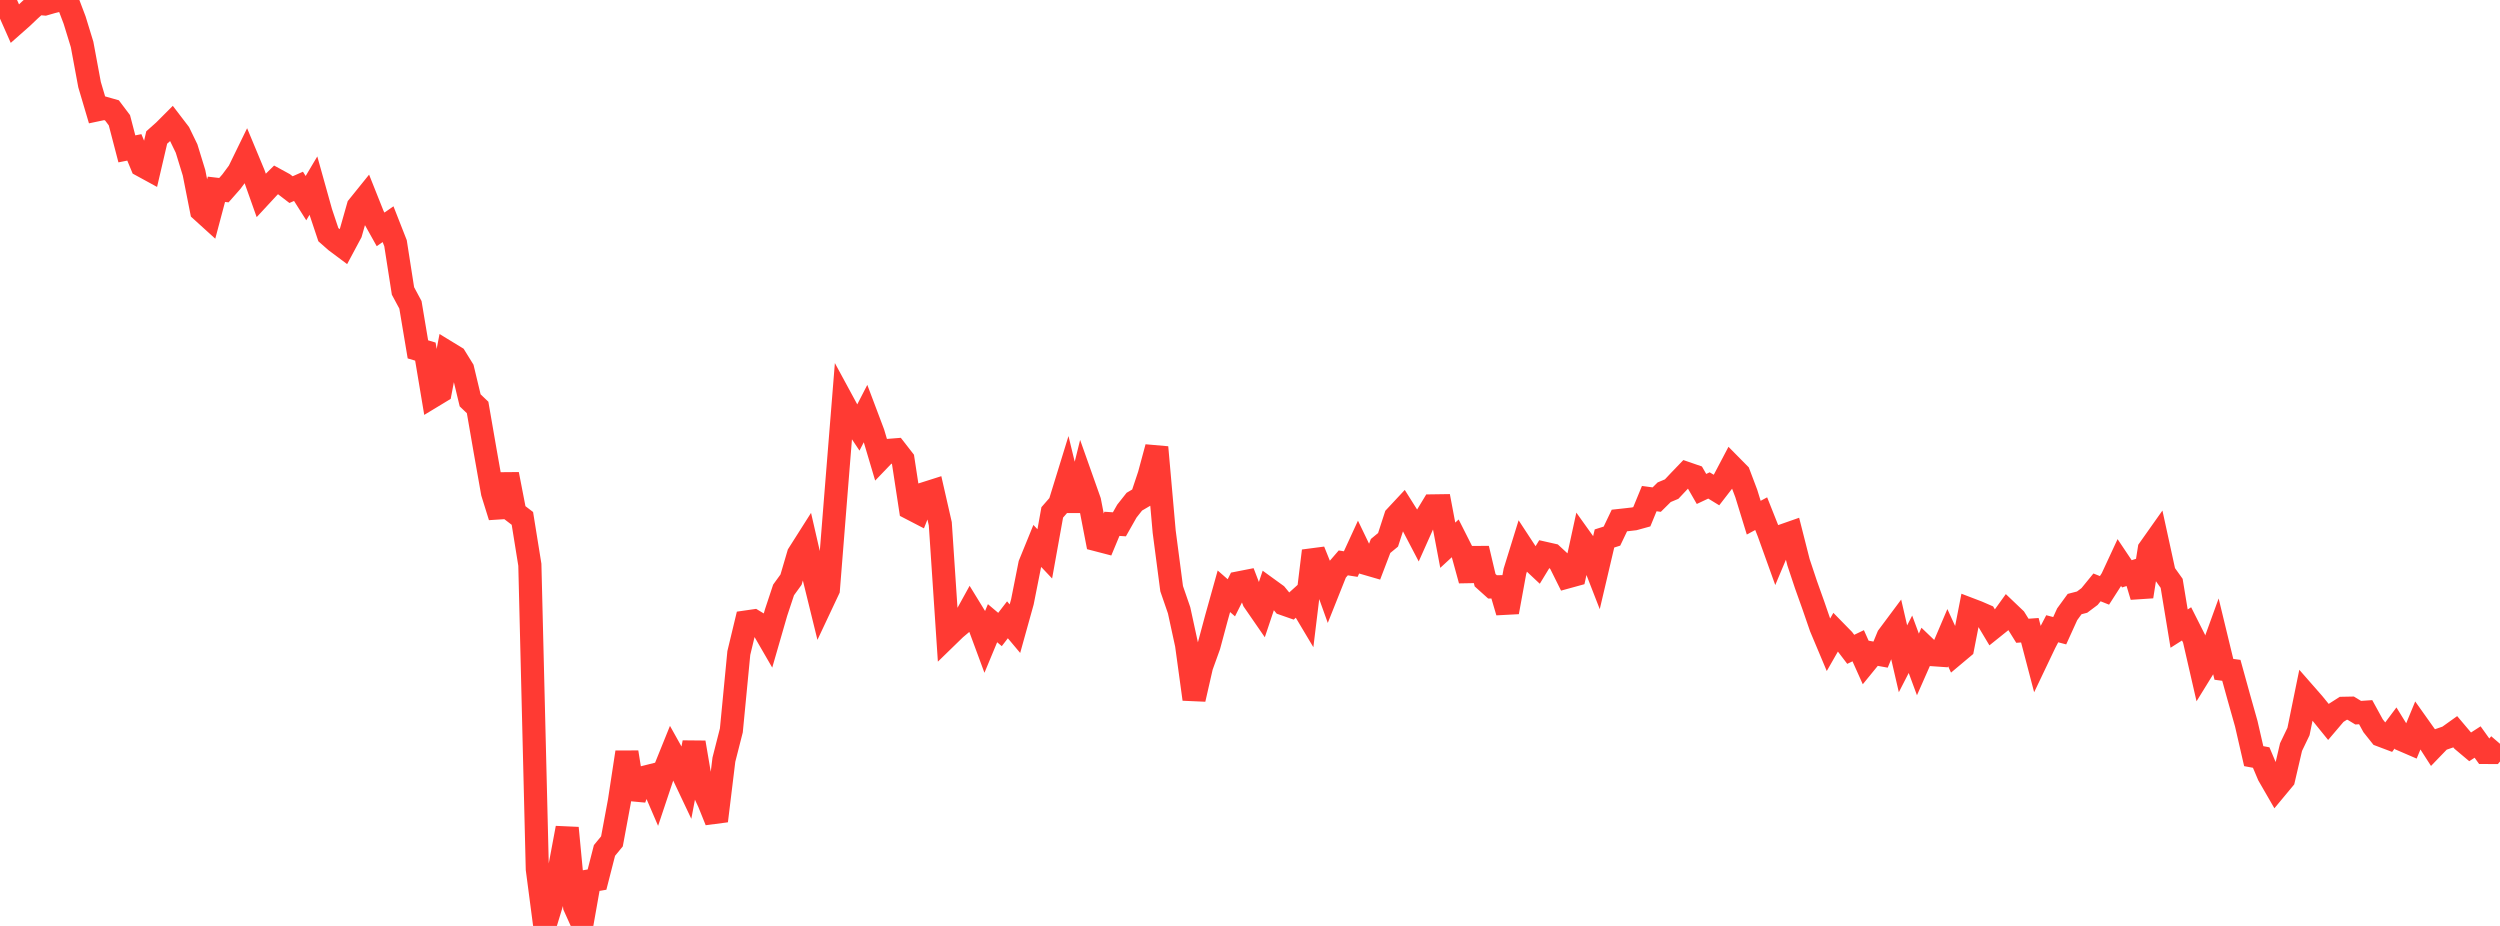 <?xml version="1.0" standalone="no"?>
<!DOCTYPE svg PUBLIC "-//W3C//DTD SVG 1.1//EN" "http://www.w3.org/Graphics/SVG/1.1/DTD/svg11.dtd">

<svg width="135" height="50" viewBox="0 0 135 50" preserveAspectRatio="none" 
  xmlns="http://www.w3.org/2000/svg"
  xmlns:xlink="http://www.w3.org/1999/xlink">


<polyline points="0.0, 0.688 0.403, 0.372 0.806, 1.282 1.209, 0.926 1.612, 0.542 2.015, 0.179 2.418, 0.215 2.821, 0.099 3.224, 0.0 3.627, 0.024 4.03, 1.087 4.433, 2.4 4.836, 4.57 5.239, 5.93 5.642, 5.845 6.045, 5.959 6.448, 6.493 6.851, 8.039 7.254, 7.958 7.657, 8.932 8.06, 9.152 8.463, 7.425 8.866, 7.066 9.269, 6.662 9.672, 7.189 10.075, 8.02 10.478, 9.332 10.881, 11.371 11.284, 11.737 11.687, 10.222 12.09, 10.269 12.493, 9.812 12.896, 9.268 13.299, 8.442 13.701, 9.408 14.104, 10.543 14.507, 10.108 14.91, 9.71 15.313, 9.93 15.716, 10.24 16.119, 10.062 16.522, 10.7 16.925, 10.022 17.328, 11.465 17.731, 12.671 18.134, 13.026 18.537, 13.327 18.94, 12.574 19.343, 11.155 19.746, 10.655 20.149, 11.666 20.552, 12.387 20.955, 12.106 21.358, 13.133 21.761, 15.711 22.164, 16.462 22.567, 18.866 22.97, 18.986 23.373, 21.393 23.776, 21.149 24.179, 19.04 24.582, 19.286 24.985, 19.938 25.388, 21.619 25.791, 22.003 26.194, 24.331 26.597, 26.609 27.0, 27.903 27.403, 25.609 27.806, 27.686 28.209, 27.994 28.612, 30.497 29.015, 46.932 29.418, 50.0 29.821, 48.679 30.224, 46.863 30.627, 44.711 31.03, 48.948 31.433, 49.842 31.836, 47.567 32.239, 47.498 32.642, 45.924 33.045, 45.434 33.448, 43.265 33.851, 40.621 34.254, 43.13 34.657, 42.01 35.06, 41.909 35.463, 42.845 35.866, 41.639 36.269, 40.641 36.672, 41.362 37.075, 42.214 37.478, 40.094 37.881, 42.464 38.284, 43.328 38.687, 44.329 39.09, 41.023 39.493, 39.441 39.896, 35.263 40.299, 33.587 40.701, 33.529 41.104, 33.771 41.507, 34.468 41.91, 33.073 42.313, 31.857 42.716, 31.301 43.119, 29.929 43.522, 29.294 43.925, 31.049 44.328, 32.69 44.731, 31.834 45.134, 26.765 45.537, 21.755 45.94, 22.499 46.343, 23.103 46.746, 22.32 47.149, 23.388 47.552, 24.744 47.955, 24.324 48.358, 24.292 48.761, 24.81 49.164, 27.449 49.567, 27.658 49.97, 26.643 50.373, 26.515 50.776, 28.284 51.179, 34.339 51.582, 33.947 51.985, 33.608 52.388, 32.876 52.791, 33.533 53.194, 34.622 53.597, 33.653 54.0, 33.993 54.403, 33.469 54.806, 33.949 55.209, 32.501 55.612, 30.471 56.015, 29.482 56.418, 29.909 56.821, 27.669 57.224, 27.208 57.627, 25.9 58.03, 27.556 58.433, 25.927 58.836, 27.064 59.239, 29.15 59.642, 29.255 60.045, 28.287 60.448, 28.313 60.851, 27.601 61.254, 27.091 61.657, 26.854 62.06, 25.647 62.463, 24.153 62.866, 28.71 63.269, 31.789 63.672, 32.957 64.075, 34.813 64.478, 37.755 64.881, 35.989 65.284, 34.871 65.687, 33.37 66.09, 31.929 66.493, 32.281 66.896, 31.475 67.299, 31.396 67.701, 32.444 68.104, 33.028 68.507, 31.823 68.91, 32.115 69.313, 32.606 69.716, 32.747 70.119, 32.383 70.522, 33.059 70.925, 29.748 71.328, 30.751 71.731, 31.874 72.134, 30.863 72.537, 30.396 72.94, 30.46 73.343, 29.584 73.746, 30.421 74.149, 30.538 74.552, 29.482 74.955, 29.15 75.358, 27.908 75.761, 27.476 76.164, 28.116 76.567, 28.886 76.97, 27.984 77.373, 27.319 77.776, 27.313 78.179, 29.442 78.582, 29.071 78.985, 29.869 79.388, 31.338 79.791, 29.622 80.194, 31.33 80.597, 31.692 81.0, 31.684 81.403, 33.053 81.806, 30.849 82.209, 29.548 82.612, 30.163 83.015, 30.541 83.418, 29.88 83.821, 29.971 84.224, 30.344 84.627, 31.155 85.03, 31.044 85.433, 29.192 85.836, 29.756 86.239, 30.792 86.642, 29.077 87.045, 28.95 87.448, 28.107 87.851, 28.063 88.254, 28.016 88.657, 27.905 89.06, 26.925 89.463, 26.979 89.866, 26.58 90.269, 26.411 90.672, 25.983 91.075, 25.564 91.478, 25.703 91.881, 26.404 92.284, 26.214 92.687, 26.461 93.09, 25.94 93.493, 25.174 93.896, 25.582 94.299, 26.648 94.701, 27.955 95.104, 27.738 95.507, 28.752 95.91, 29.873 96.313, 28.915 96.716, 28.774 97.119, 30.361 97.522, 31.571 97.925, 32.7 98.328, 33.869 98.731, 34.827 99.134, 34.122 99.537, 34.534 99.94, 35.064 100.343, 34.87 100.746, 35.77 101.149, 35.276 101.552, 35.349 101.955, 34.373 102.358, 33.832 102.761, 35.575 103.164, 34.79 103.567, 35.88 103.97, 34.966 104.373, 35.352 104.776, 35.38 105.179, 34.435 105.582, 35.315 105.985, 34.977 106.388, 32.91 106.791, 33.064 107.194, 33.239 107.597, 33.913 108.0, 33.59 108.403, 33.029 108.806, 33.413 109.209, 34.061 109.612, 34.032 110.015, 35.571 110.418, 34.726 110.821, 33.953 111.224, 34.059 111.627, 33.172 112.03, 32.619 112.433, 32.515 112.836, 32.213 113.239, 31.719 113.642, 31.88 114.045, 31.252 114.448, 30.384 114.851, 30.986 115.254, 30.86 115.657, 32.213 116.06, 29.658 116.463, 29.088 116.866, 30.935 117.269, 31.5 117.672, 33.945 118.075, 33.689 118.478, 34.488 118.881, 36.244 119.284, 35.59 119.687, 34.479 120.09, 36.144 120.493, 36.198 120.896, 37.655 121.299, 39.081 121.701, 40.832 122.104, 40.907 122.507, 41.86 122.91, 42.558 123.313, 42.073 123.716, 40.342 124.119, 39.503 124.522, 37.528 124.925, 37.988 125.328, 38.483 125.731, 38.98 126.134, 38.506 126.537, 38.249 126.94, 38.241 127.343, 38.486 127.746, 38.458 128.149, 39.193 128.552, 39.7 128.955, 39.852 129.358, 39.312 129.761, 39.965 130.164, 40.139 130.567, 39.163 130.97, 39.731 131.373, 40.358 131.776, 39.94 132.179, 39.801 132.582, 39.513 132.985, 39.99 133.388, 40.329 133.791, 40.069 134.194, 40.632 134.597, 40.634 135.0, 40.165" fill="none" stroke="#ff3a33" stroke-width="1.25"/>

</svg>